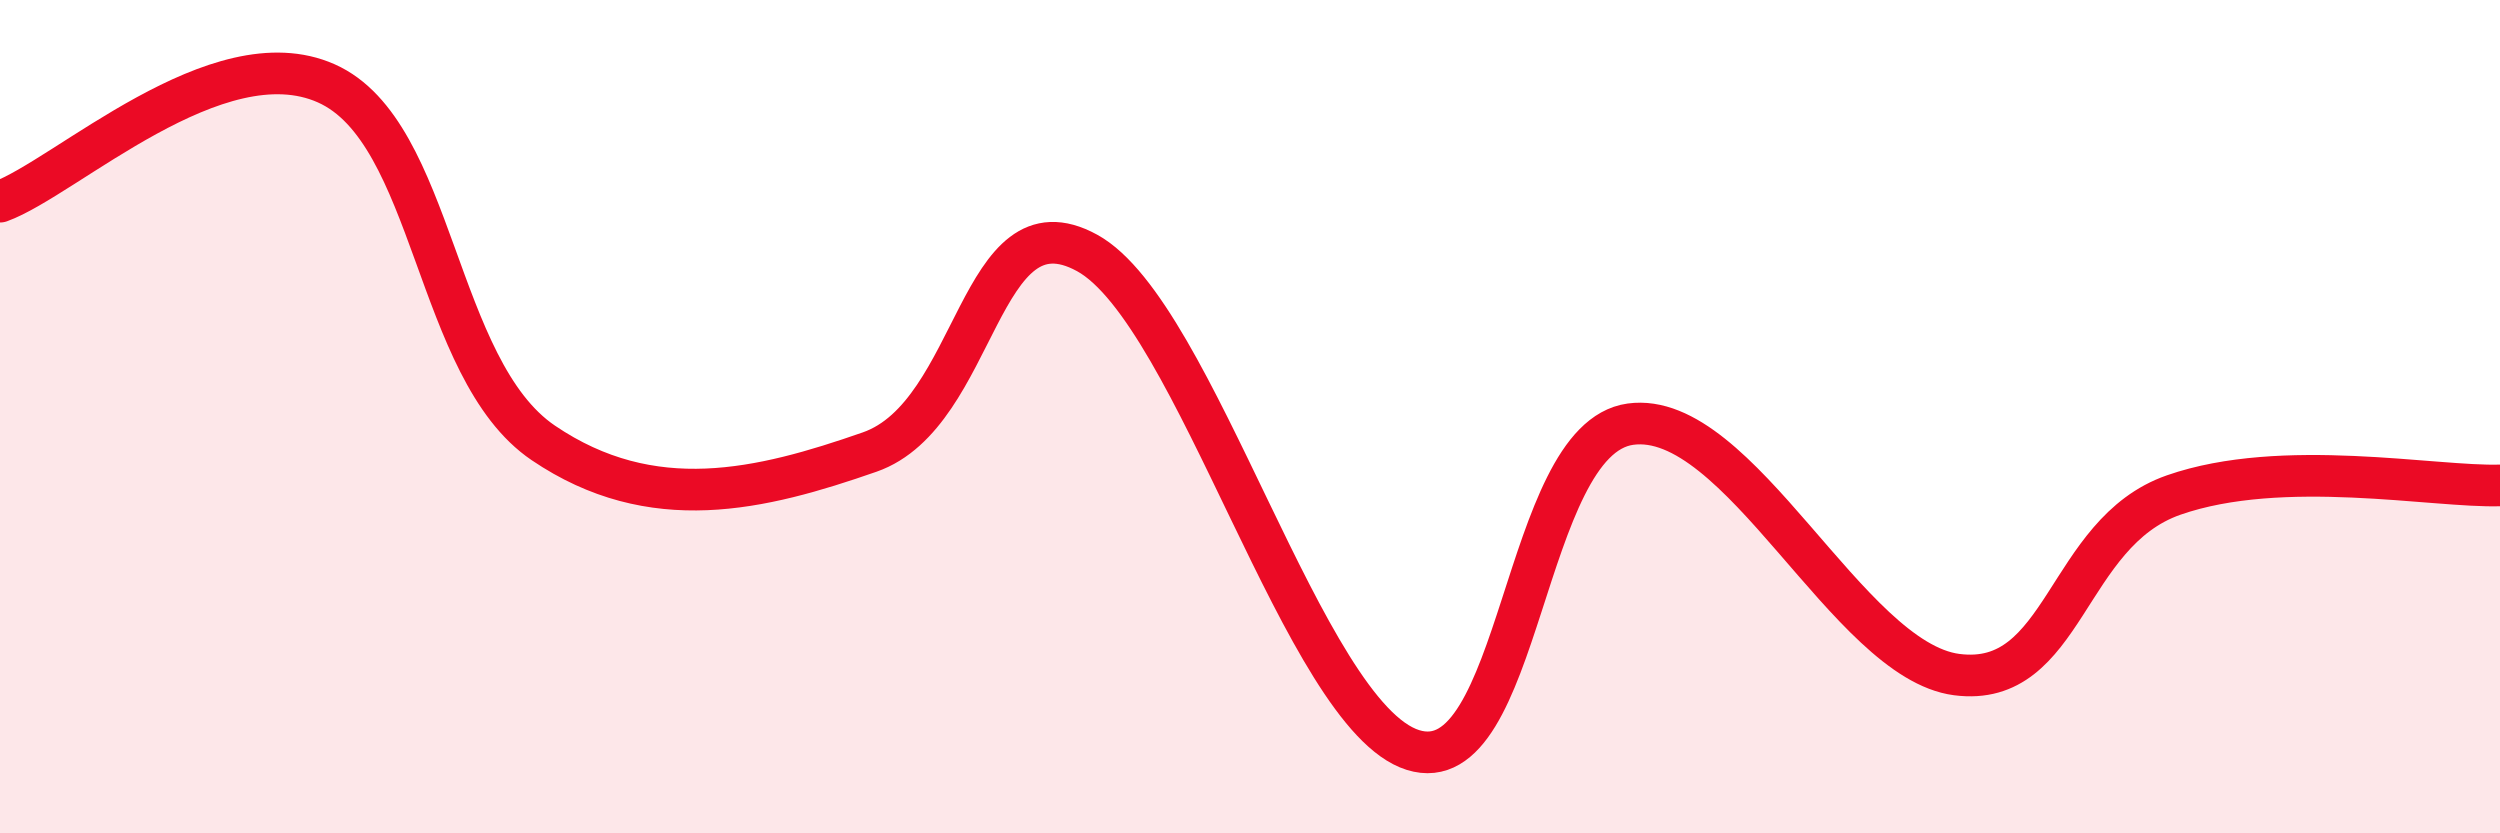
    <svg width="60" height="20" viewBox="0 0 60 20" xmlns="http://www.w3.org/2000/svg">
      <path
        d="M 0,4.84 C 1.57,4.27 5.22,0.84 7.83,2 C 10.44,3.16 10.43,8.86 13.04,10.63 C 15.65,12.4 18.26,11.76 20.87,10.85 C 23.48,9.94 23.48,4.64 26.09,6.07 C 28.7,7.5 31.3,17.18 33.91,18 C 36.52,18.82 36.52,10.54 39.13,10.18 C 41.74,9.82 44.35,15.85 46.96,16.19 C 49.57,16.53 49.56,12.79 52.17,11.88 C 54.78,10.97 58.43,11.7 60,11.65L60 20L0 20Z"
        fill="#EB0A25"
        opacity="0.1"
        stroke-linecap="round"
        stroke-linejoin="round"
      />
      <path
        d="M 0,4.84 C 1.57,4.27 5.22,0.84 7.83,2 C 10.44,3.16 10.43,8.86 13.04,10.63 C 15.65,12.4 18.26,11.76 20.87,10.85 C 23.48,9.94 23.48,4.64 26.09,6.07 C 28.7,7.5 31.3,17.18 33.91,18 C 36.52,18.82 36.52,10.54 39.13,10.18 C 41.74,9.82 44.35,15.85 46.96,16.19 C 49.57,16.53 49.56,12.79 52.17,11.88 C 54.78,10.97 58.43,11.7 60,11.65"
        stroke="#EB0A25"
        stroke-width="1"
        fill="none"
        stroke-linecap="round"
        stroke-linejoin="round"
      />
    </svg>
  